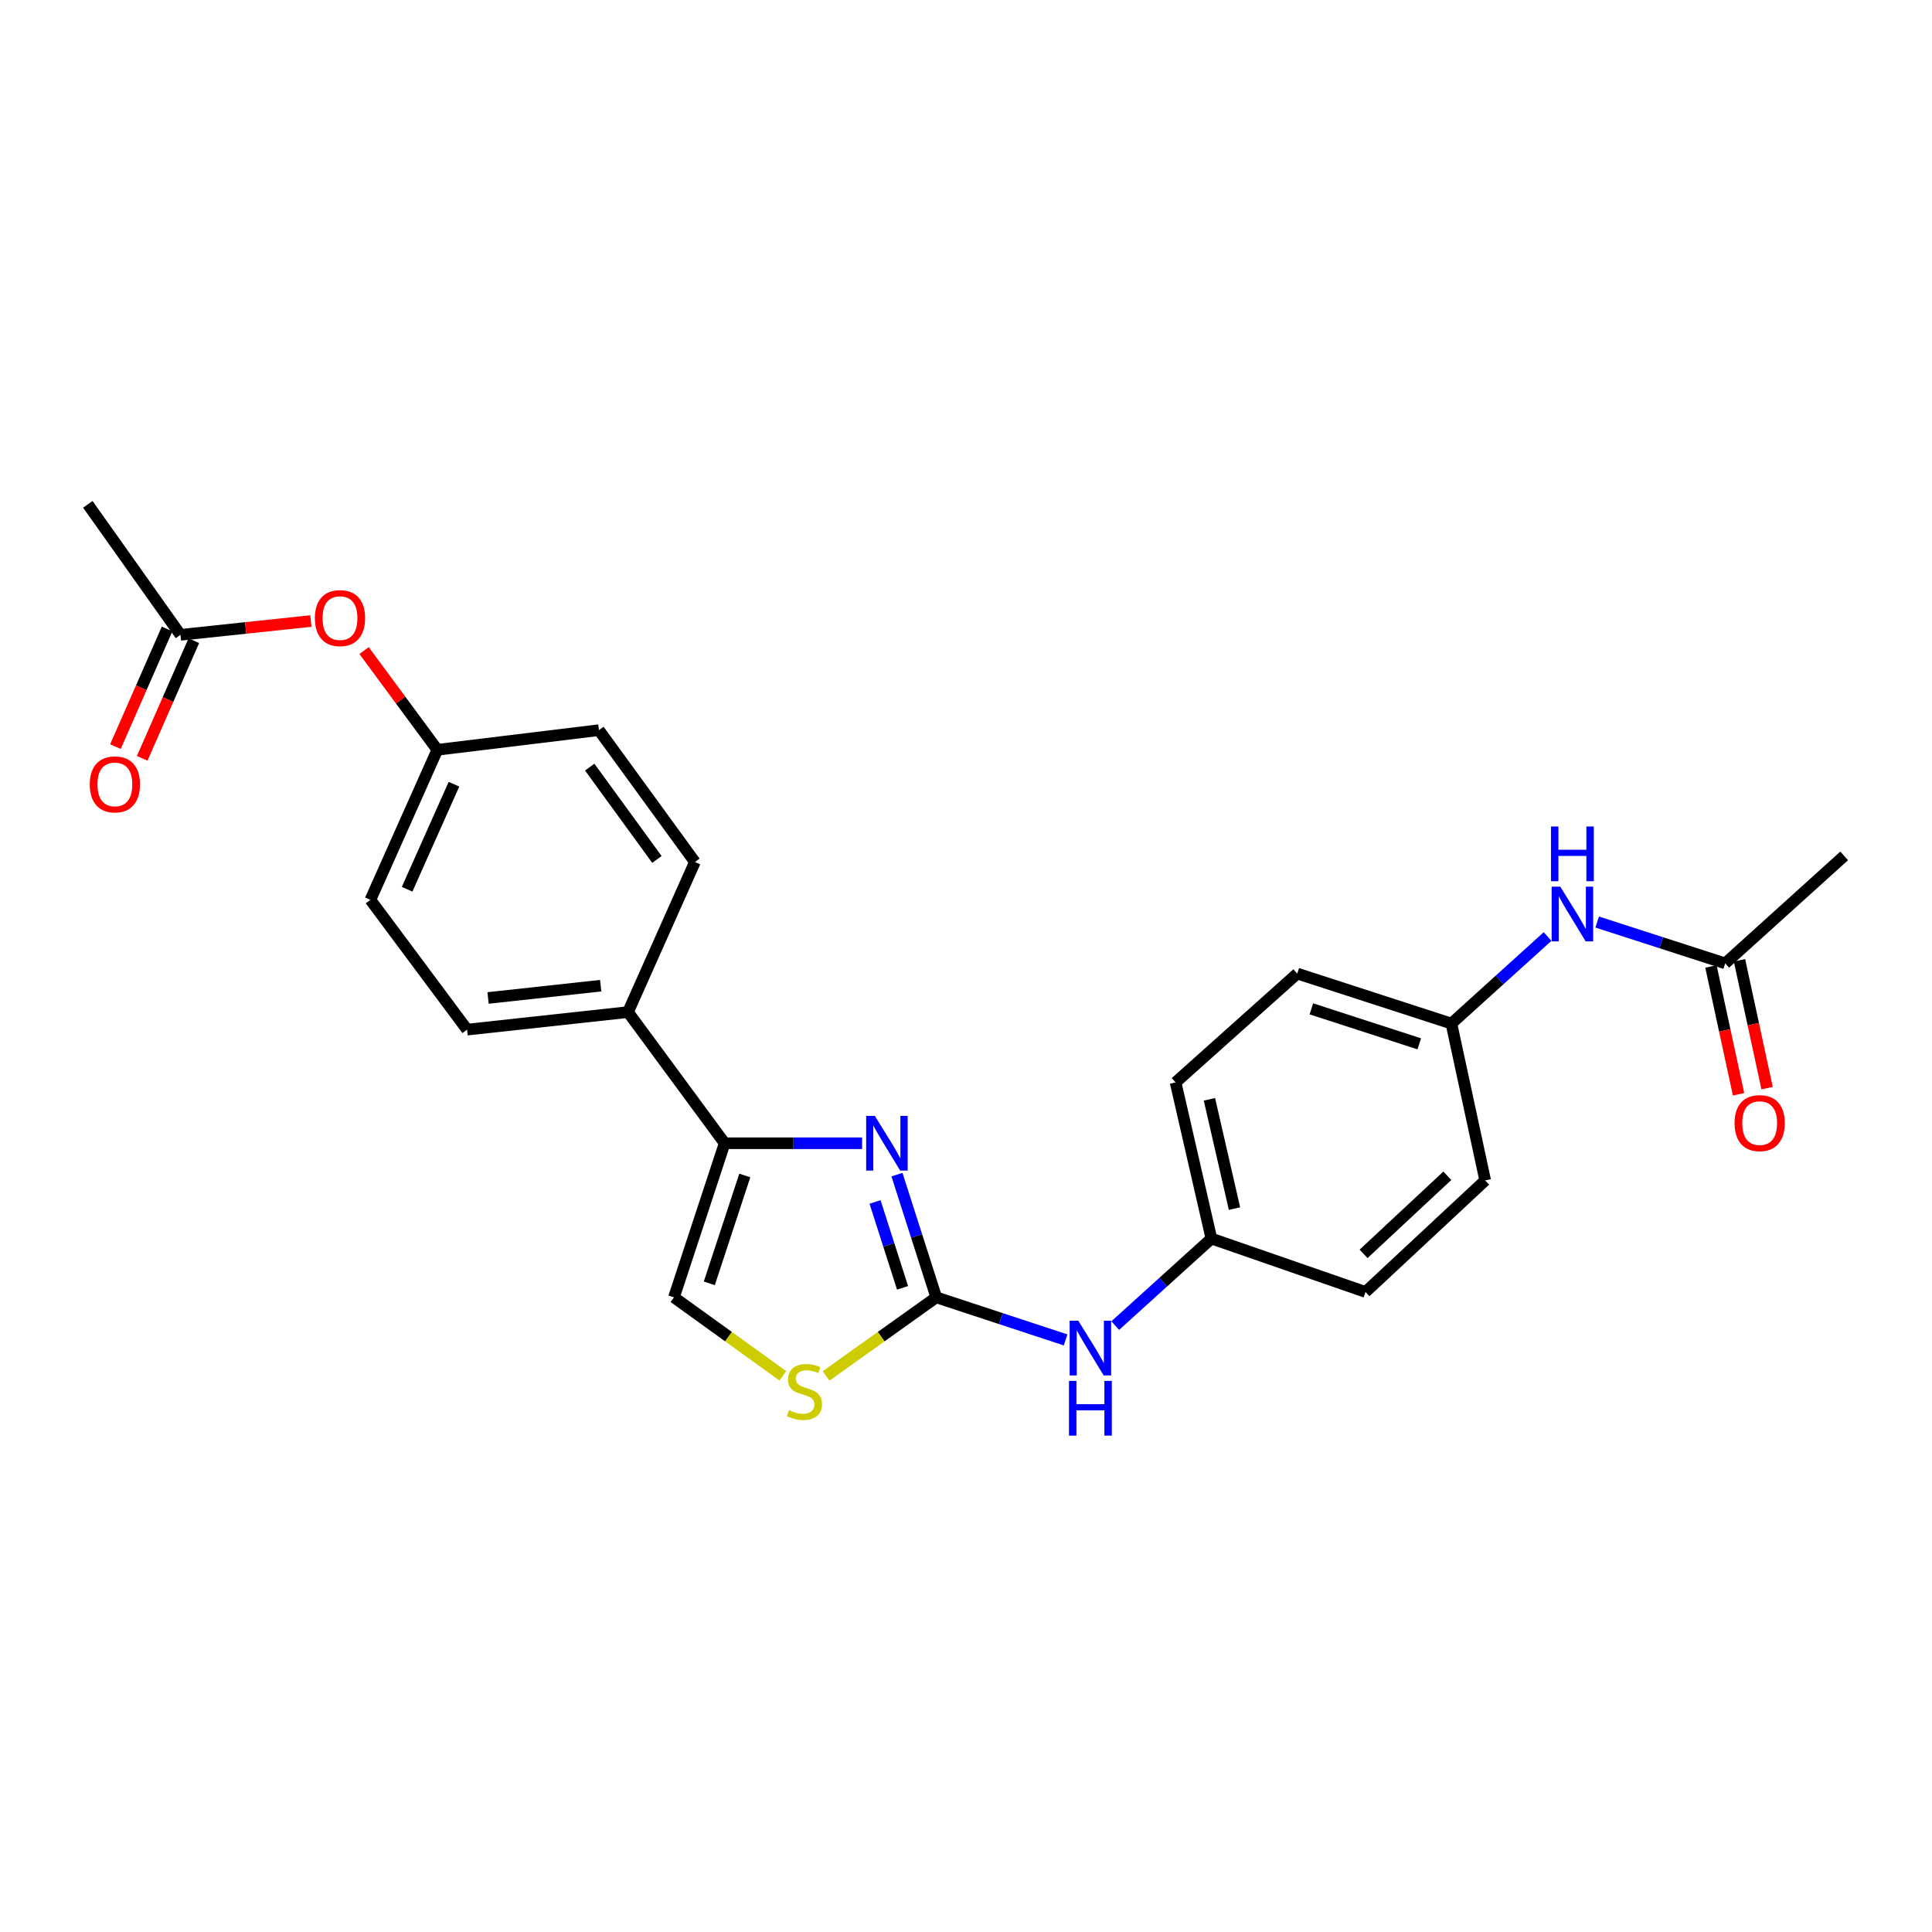 <?xml version='1.0' encoding='iso-8859-1'?>
<svg version='1.1' baseProfile='full'
              xmlns='http://www.w3.org/2000/svg'
                      xmlns:rdkit='http://www.rdkit.org/xml'
                      xmlns:xlink='http://www.w3.org/1999/xlink'
                  xml:space='preserve'
width='1000px' height='1000px' viewBox='0 0 1000 1000'>
<!-- END OF HEADER -->
<rect style='opacity:1.0;fill:#FFFFFF;stroke:none' width='1000' height='1000' x='0' y='0'> </rect>
<path class='bond-0' d='M 464.271,607.994 L 474.438,639.747' style='fill:none;fill-rule:evenodd;stroke:#0000FF;stroke-width:6px;stroke-linecap:butt;stroke-linejoin:miter;stroke-opacity:1' />
<path class='bond-0' d='M 474.438,639.747 L 484.606,671.5' style='fill:none;fill-rule:evenodd;stroke:#000000;stroke-width:6px;stroke-linecap:butt;stroke-linejoin:miter;stroke-opacity:1' />
<path class='bond-0' d='M 452.924,622.13 L 460.041,644.357' style='fill:none;fill-rule:evenodd;stroke:#0000FF;stroke-width:6px;stroke-linecap:butt;stroke-linejoin:miter;stroke-opacity:1' />
<path class='bond-0' d='M 460.041,644.357 L 467.159,666.584' style='fill:none;fill-rule:evenodd;stroke:#000000;stroke-width:6px;stroke-linecap:butt;stroke-linejoin:miter;stroke-opacity:1' />
<path class='bond-1' d='M 446.227,591.74 L 410.655,591.74' style='fill:none;fill-rule:evenodd;stroke:#0000FF;stroke-width:6px;stroke-linecap:butt;stroke-linejoin:miter;stroke-opacity:1' />
<path class='bond-1' d='M 410.655,591.74 L 375.083,591.74' style='fill:none;fill-rule:evenodd;stroke:#000000;stroke-width:6px;stroke-linecap:butt;stroke-linejoin:miter;stroke-opacity:1' />
<path class='bond-2' d='M 484.606,671.5 L 456.079,691.848' style='fill:none;fill-rule:evenodd;stroke:#000000;stroke-width:6px;stroke-linecap:butt;stroke-linejoin:miter;stroke-opacity:1' />
<path class='bond-2' d='M 456.079,691.848 L 427.553,712.197' style='fill:none;fill-rule:evenodd;stroke:#CCCC00;stroke-width:6px;stroke-linecap:butt;stroke-linejoin:miter;stroke-opacity:1' />
<path class='bond-4' d='M 484.606,671.5 L 518.078,682.517' style='fill:none;fill-rule:evenodd;stroke:#000000;stroke-width:6px;stroke-linecap:butt;stroke-linejoin:miter;stroke-opacity:1' />
<path class='bond-4' d='M 518.078,682.517 L 551.55,693.535' style='fill:none;fill-rule:evenodd;stroke:#0000FF;stroke-width:6px;stroke-linecap:butt;stroke-linejoin:miter;stroke-opacity:1' />
<path class='bond-3' d='M 375.083,591.74 L 348.838,671.5' style='fill:none;fill-rule:evenodd;stroke:#000000;stroke-width:6px;stroke-linecap:butt;stroke-linejoin:miter;stroke-opacity:1' />
<path class='bond-3' d='M 385.505,608.429 L 367.134,664.261' style='fill:none;fill-rule:evenodd;stroke:#000000;stroke-width:6px;stroke-linecap:butt;stroke-linejoin:miter;stroke-opacity:1' />
<path class='bond-5' d='M 375.083,591.74 L 325.045,523.856' style='fill:none;fill-rule:evenodd;stroke:#000000;stroke-width:6px;stroke-linecap:butt;stroke-linejoin:miter;stroke-opacity:1' />
<path class='bond-25' d='M 405.216,712.126 L 377.027,691.813' style='fill:none;fill-rule:evenodd;stroke:#CCCC00;stroke-width:6px;stroke-linecap:butt;stroke-linejoin:miter;stroke-opacity:1' />
<path class='bond-25' d='M 377.027,691.813 L 348.838,671.5' style='fill:none;fill-rule:evenodd;stroke:#000000;stroke-width:6px;stroke-linecap:butt;stroke-linejoin:miter;stroke-opacity:1' />
<path class='bond-14' d='M 577.242,686.128 L 602.13,663.6' style='fill:none;fill-rule:evenodd;stroke:#0000FF;stroke-width:6px;stroke-linecap:butt;stroke-linejoin:miter;stroke-opacity:1' />
<path class='bond-14' d='M 602.13,663.6 L 627.017,641.072' style='fill:none;fill-rule:evenodd;stroke:#000000;stroke-width:6px;stroke-linecap:butt;stroke-linejoin:miter;stroke-opacity:1' />
<path class='bond-12' d='M 325.045,523.856 L 241.767,532.935' style='fill:none;fill-rule:evenodd;stroke:#000000;stroke-width:6px;stroke-linecap:butt;stroke-linejoin:miter;stroke-opacity:1' />
<path class='bond-12' d='M 310.915,510.19 L 252.62,516.545' style='fill:none;fill-rule:evenodd;stroke:#000000;stroke-width:6px;stroke-linecap:butt;stroke-linejoin:miter;stroke-opacity:1' />
<path class='bond-13' d='M 325.045,523.856 L 359.688,446.18' style='fill:none;fill-rule:evenodd;stroke:#000000;stroke-width:6px;stroke-linecap:butt;stroke-linejoin:miter;stroke-opacity:1' />
<path class='bond-6' d='M 892.969,498.644 L 859.83,487.944' style='fill:none;fill-rule:evenodd;stroke:#000000;stroke-width:6px;stroke-linecap:butt;stroke-linejoin:miter;stroke-opacity:1' />
<path class='bond-6' d='M 859.83,487.944 L 826.691,477.244' style='fill:none;fill-rule:evenodd;stroke:#0000FF;stroke-width:6px;stroke-linecap:butt;stroke-linejoin:miter;stroke-opacity:1' />
<path class='bond-10' d='M 885.58,500.24 L 892.725,533.323' style='fill:none;fill-rule:evenodd;stroke:#000000;stroke-width:6px;stroke-linecap:butt;stroke-linejoin:miter;stroke-opacity:1' />
<path class='bond-10' d='M 892.725,533.323 L 899.87,566.405' style='fill:none;fill-rule:evenodd;stroke:#FF0000;stroke-width:6px;stroke-linecap:butt;stroke-linejoin:miter;stroke-opacity:1' />
<path class='bond-10' d='M 900.357,497.049 L 907.501,530.131' style='fill:none;fill-rule:evenodd;stroke:#000000;stroke-width:6px;stroke-linecap:butt;stroke-linejoin:miter;stroke-opacity:1' />
<path class='bond-10' d='M 907.501,530.131 L 914.646,563.214' style='fill:none;fill-rule:evenodd;stroke:#FF0000;stroke-width:6px;stroke-linecap:butt;stroke-linejoin:miter;stroke-opacity:1' />
<path class='bond-23' d='M 892.969,498.644 L 954.545,443.005' style='fill:none;fill-rule:evenodd;stroke:#000000;stroke-width:6px;stroke-linecap:butt;stroke-linejoin:miter;stroke-opacity:1' />
<path class='bond-7' d='M 93.401,328.594 L 127.153,325.021' style='fill:none;fill-rule:evenodd;stroke:#000000;stroke-width:6px;stroke-linecap:butt;stroke-linejoin:miter;stroke-opacity:1' />
<path class='bond-7' d='M 127.153,325.021 L 160.906,321.447' style='fill:none;fill-rule:evenodd;stroke:#FF0000;stroke-width:6px;stroke-linecap:butt;stroke-linejoin:miter;stroke-opacity:1' />
<path class='bond-11' d='M 86.48,325.556 L 73.117,356.003' style='fill:none;fill-rule:evenodd;stroke:#000000;stroke-width:6px;stroke-linecap:butt;stroke-linejoin:miter;stroke-opacity:1' />
<path class='bond-11' d='M 73.117,356.003 L 59.754,386.449' style='fill:none;fill-rule:evenodd;stroke:#FF0000;stroke-width:6px;stroke-linecap:butt;stroke-linejoin:miter;stroke-opacity:1' />
<path class='bond-11' d='M 100.322,331.632 L 86.959,362.078' style='fill:none;fill-rule:evenodd;stroke:#000000;stroke-width:6px;stroke-linecap:butt;stroke-linejoin:miter;stroke-opacity:1' />
<path class='bond-11' d='M 86.959,362.078 L 73.596,392.524' style='fill:none;fill-rule:evenodd;stroke:#FF0000;stroke-width:6px;stroke-linecap:butt;stroke-linejoin:miter;stroke-opacity:1' />
<path class='bond-24' d='M 93.401,328.594 L 45.455,261.046' style='fill:none;fill-rule:evenodd;stroke:#000000;stroke-width:6px;stroke-linecap:butt;stroke-linejoin:miter;stroke-opacity:1' />
<path class='bond-8' d='M 801.021,484.738 L 776.133,507.266' style='fill:none;fill-rule:evenodd;stroke:#0000FF;stroke-width:6px;stroke-linecap:butt;stroke-linejoin:miter;stroke-opacity:1' />
<path class='bond-8' d='M 776.133,507.266 L 751.246,529.794' style='fill:none;fill-rule:evenodd;stroke:#000000;stroke-width:6px;stroke-linecap:butt;stroke-linejoin:miter;stroke-opacity:1' />
<path class='bond-9' d='M 188.444,336.732 L 207.404,362.414' style='fill:none;fill-rule:evenodd;stroke:#FF0000;stroke-width:6px;stroke-linecap:butt;stroke-linejoin:miter;stroke-opacity:1' />
<path class='bond-9' d='M 207.404,362.414 L 226.364,388.096' style='fill:none;fill-rule:evenodd;stroke:#000000;stroke-width:6px;stroke-linecap:butt;stroke-linejoin:miter;stroke-opacity:1' />
<path class='bond-17' d='M 241.767,532.935 L 191.721,465.765' style='fill:none;fill-rule:evenodd;stroke:#000000;stroke-width:6px;stroke-linecap:butt;stroke-linejoin:miter;stroke-opacity:1' />
<path class='bond-18' d='M 359.688,446.18 L 310.003,377.926' style='fill:none;fill-rule:evenodd;stroke:#000000;stroke-width:6px;stroke-linecap:butt;stroke-linejoin:miter;stroke-opacity:1' />
<path class='bond-18' d='M 340.014,444.838 L 305.234,397.061' style='fill:none;fill-rule:evenodd;stroke:#000000;stroke-width:6px;stroke-linecap:butt;stroke-linejoin:miter;stroke-opacity:1' />
<path class='bond-20' d='M 627.017,641.072 L 706.802,668.72' style='fill:none;fill-rule:evenodd;stroke:#000000;stroke-width:6px;stroke-linecap:butt;stroke-linejoin:miter;stroke-opacity:1' />
<path class='bond-22' d='M 627.017,641.072 L 608.482,560.255' style='fill:none;fill-rule:evenodd;stroke:#000000;stroke-width:6px;stroke-linecap:butt;stroke-linejoin:miter;stroke-opacity:1' />
<path class='bond-22' d='M 638.971,625.57 L 625.997,568.998' style='fill:none;fill-rule:evenodd;stroke:#000000;stroke-width:6px;stroke-linecap:butt;stroke-linejoin:miter;stroke-opacity:1' />
<path class='bond-15' d='M 751.246,529.794 L 671.461,503.919' style='fill:none;fill-rule:evenodd;stroke:#000000;stroke-width:6px;stroke-linecap:butt;stroke-linejoin:miter;stroke-opacity:1' />
<path class='bond-15' d='M 734.615,540.292 L 678.765,522.18' style='fill:none;fill-rule:evenodd;stroke:#000000;stroke-width:6px;stroke-linecap:butt;stroke-linejoin:miter;stroke-opacity:1' />
<path class='bond-27' d='M 751.246,529.794 L 768.731,610.973' style='fill:none;fill-rule:evenodd;stroke:#000000;stroke-width:6px;stroke-linecap:butt;stroke-linejoin:miter;stroke-opacity:1' />
<path class='bond-16' d='M 226.364,388.096 L 310.003,377.926' style='fill:none;fill-rule:evenodd;stroke:#000000;stroke-width:6px;stroke-linecap:butt;stroke-linejoin:miter;stroke-opacity:1' />
<path class='bond-26' d='M 226.364,388.096 L 191.721,465.765' style='fill:none;fill-rule:evenodd;stroke:#000000;stroke-width:6px;stroke-linecap:butt;stroke-linejoin:miter;stroke-opacity:1' />
<path class='bond-26' d='M 234.973,405.905 L 210.723,460.272' style='fill:none;fill-rule:evenodd;stroke:#000000;stroke-width:6px;stroke-linecap:butt;stroke-linejoin:miter;stroke-opacity:1' />
<path class='bond-19' d='M 768.731,610.973 L 706.802,668.72' style='fill:none;fill-rule:evenodd;stroke:#000000;stroke-width:6px;stroke-linecap:butt;stroke-linejoin:miter;stroke-opacity:1' />
<path class='bond-19' d='M 749.132,608.579 L 705.782,649.002' style='fill:none;fill-rule:evenodd;stroke:#000000;stroke-width:6px;stroke-linecap:butt;stroke-linejoin:miter;stroke-opacity:1' />
<path class='bond-21' d='M 671.461,503.919 L 608.482,560.255' style='fill:none;fill-rule:evenodd;stroke:#000000;stroke-width:6px;stroke-linecap:butt;stroke-linejoin:miter;stroke-opacity:1' />
<path  class='atom-0' d='M 452.806 577.58
L 462.086 592.58
Q 463.006 594.06, 464.486 596.74
Q 465.966 599.42, 466.046 599.58
L 466.046 577.58
L 469.806 577.58
L 469.806 605.9
L 465.926 605.9
L 455.966 589.5
Q 454.806 587.58, 453.566 585.38
Q 452.366 583.18, 452.006 582.5
L 452.006 605.9
L 448.326 605.9
L 448.326 577.58
L 452.806 577.58
' fill='#0000FF'/>
<path  class='atom-3' d='M 408.377 729.888
Q 408.697 730.008, 410.017 730.568
Q 411.337 731.128, 412.777 731.488
Q 414.257 731.808, 415.697 731.808
Q 418.377 731.808, 419.937 730.528
Q 421.497 729.208, 421.497 726.928
Q 421.497 725.368, 420.697 724.408
Q 419.937 723.448, 418.737 722.928
Q 417.537 722.408, 415.537 721.808
Q 413.017 721.048, 411.497 720.328
Q 410.017 719.608, 408.937 718.088
Q 407.897 716.568, 407.897 714.008
Q 407.897 710.448, 410.297 708.248
Q 412.737 706.048, 417.537 706.048
Q 420.817 706.048, 424.537 707.608
L 423.617 710.688
Q 420.217 709.288, 417.657 709.288
Q 414.897 709.288, 413.377 710.448
Q 411.857 711.568, 411.897 713.528
Q 411.897 715.048, 412.657 715.968
Q 413.457 716.888, 414.577 717.408
Q 415.737 717.928, 417.657 718.528
Q 420.217 719.328, 421.737 720.128
Q 423.257 720.928, 424.337 722.568
Q 425.457 724.168, 425.457 726.928
Q 425.457 730.848, 422.817 732.968
Q 420.217 735.048, 415.857 735.048
Q 413.337 735.048, 411.417 734.488
Q 409.537 733.968, 407.297 733.048
L 408.377 729.888
' fill='#CCCC00'/>
<path  class='atom-5' d='M 558.13 683.601
L 567.41 698.601
Q 568.33 700.081, 569.81 702.761
Q 571.29 705.441, 571.37 705.601
L 571.37 683.601
L 575.13 683.601
L 575.13 711.921
L 571.25 711.921
L 561.29 695.521
Q 560.13 693.601, 558.89 691.401
Q 557.69 689.201, 557.33 688.521
L 557.33 711.921
L 553.65 711.921
L 553.65 683.601
L 558.13 683.601
' fill='#0000FF'/>
<path  class='atom-5' d='M 553.31 714.753
L 557.15 714.753
L 557.15 726.793
L 571.63 726.793
L 571.63 714.753
L 575.47 714.753
L 575.47 743.073
L 571.63 743.073
L 571.63 729.993
L 557.15 729.993
L 557.15 743.073
L 553.31 743.073
L 553.31 714.753
' fill='#0000FF'/>
<path  class='atom-9' d='M 807.613 458.945
L 816.893 473.945
Q 817.813 475.425, 819.293 478.105
Q 820.773 480.785, 820.853 480.945
L 820.853 458.945
L 824.613 458.945
L 824.613 487.265
L 820.733 487.265
L 810.773 470.865
Q 809.613 468.945, 808.373 466.745
Q 807.173 464.545, 806.813 463.865
L 806.813 487.265
L 803.133 487.265
L 803.133 458.945
L 807.613 458.945
' fill='#0000FF'/>
<path  class='atom-9' d='M 802.793 427.793
L 806.633 427.793
L 806.633 439.833
L 821.113 439.833
L 821.113 427.793
L 824.953 427.793
L 824.953 456.113
L 821.113 456.113
L 821.113 443.033
L 806.633 443.033
L 806.633 456.113
L 802.793 456.113
L 802.793 427.793
' fill='#0000FF'/>
<path  class='atom-10' d='M 162.982 319.931
Q 162.982 313.131, 166.342 309.331
Q 169.702 305.531, 175.982 305.531
Q 182.262 305.531, 185.622 309.331
Q 188.982 313.131, 188.982 319.931
Q 188.982 326.811, 185.582 330.731
Q 182.182 334.611, 175.982 334.611
Q 169.742 334.611, 166.342 330.731
Q 162.982 326.851, 162.982 319.931
M 175.982 331.411
Q 180.302 331.411, 182.622 328.531
Q 184.982 325.611, 184.982 319.931
Q 184.982 314.371, 182.622 311.571
Q 180.302 308.731, 175.982 308.731
Q 171.662 308.731, 169.302 311.531
Q 166.982 314.331, 166.982 319.931
Q 166.982 325.651, 169.302 328.531
Q 171.662 331.411, 175.982 331.411
' fill='#FF0000'/>
<path  class='atom-11' d='M 897.807 581.322
Q 897.807 574.522, 901.167 570.722
Q 904.527 566.922, 910.807 566.922
Q 917.087 566.922, 920.447 570.722
Q 923.807 574.522, 923.807 581.322
Q 923.807 588.202, 920.407 592.122
Q 917.007 596.002, 910.807 596.002
Q 904.567 596.002, 901.167 592.122
Q 897.807 588.242, 897.807 581.322
M 910.807 592.802
Q 915.127 592.802, 917.447 589.922
Q 919.807 587.002, 919.807 581.322
Q 919.807 575.762, 917.447 572.962
Q 915.127 570.122, 910.807 570.122
Q 906.487 570.122, 904.127 572.922
Q 901.807 575.722, 901.807 581.322
Q 901.807 587.042, 904.127 589.922
Q 906.487 592.802, 910.807 592.802
' fill='#FF0000'/>
<path  class='atom-12' d='M 46.463 405.998
Q 46.463 399.198, 49.823 395.398
Q 53.183 391.598, 59.463 391.598
Q 65.743 391.598, 69.103 395.398
Q 72.463 399.198, 72.463 405.998
Q 72.463 412.878, 69.063 416.798
Q 65.663 420.678, 59.463 420.678
Q 53.223 420.678, 49.823 416.798
Q 46.463 412.918, 46.463 405.998
M 59.463 417.478
Q 63.783 417.478, 66.103 414.598
Q 68.463 411.678, 68.463 405.998
Q 68.463 400.438, 66.103 397.638
Q 63.783 394.798, 59.463 394.798
Q 55.143 394.798, 52.783 397.598
Q 50.463 400.398, 50.463 405.998
Q 50.463 411.718, 52.783 414.598
Q 55.143 417.478, 59.463 417.478
' fill='#FF0000'/>
</svg>
